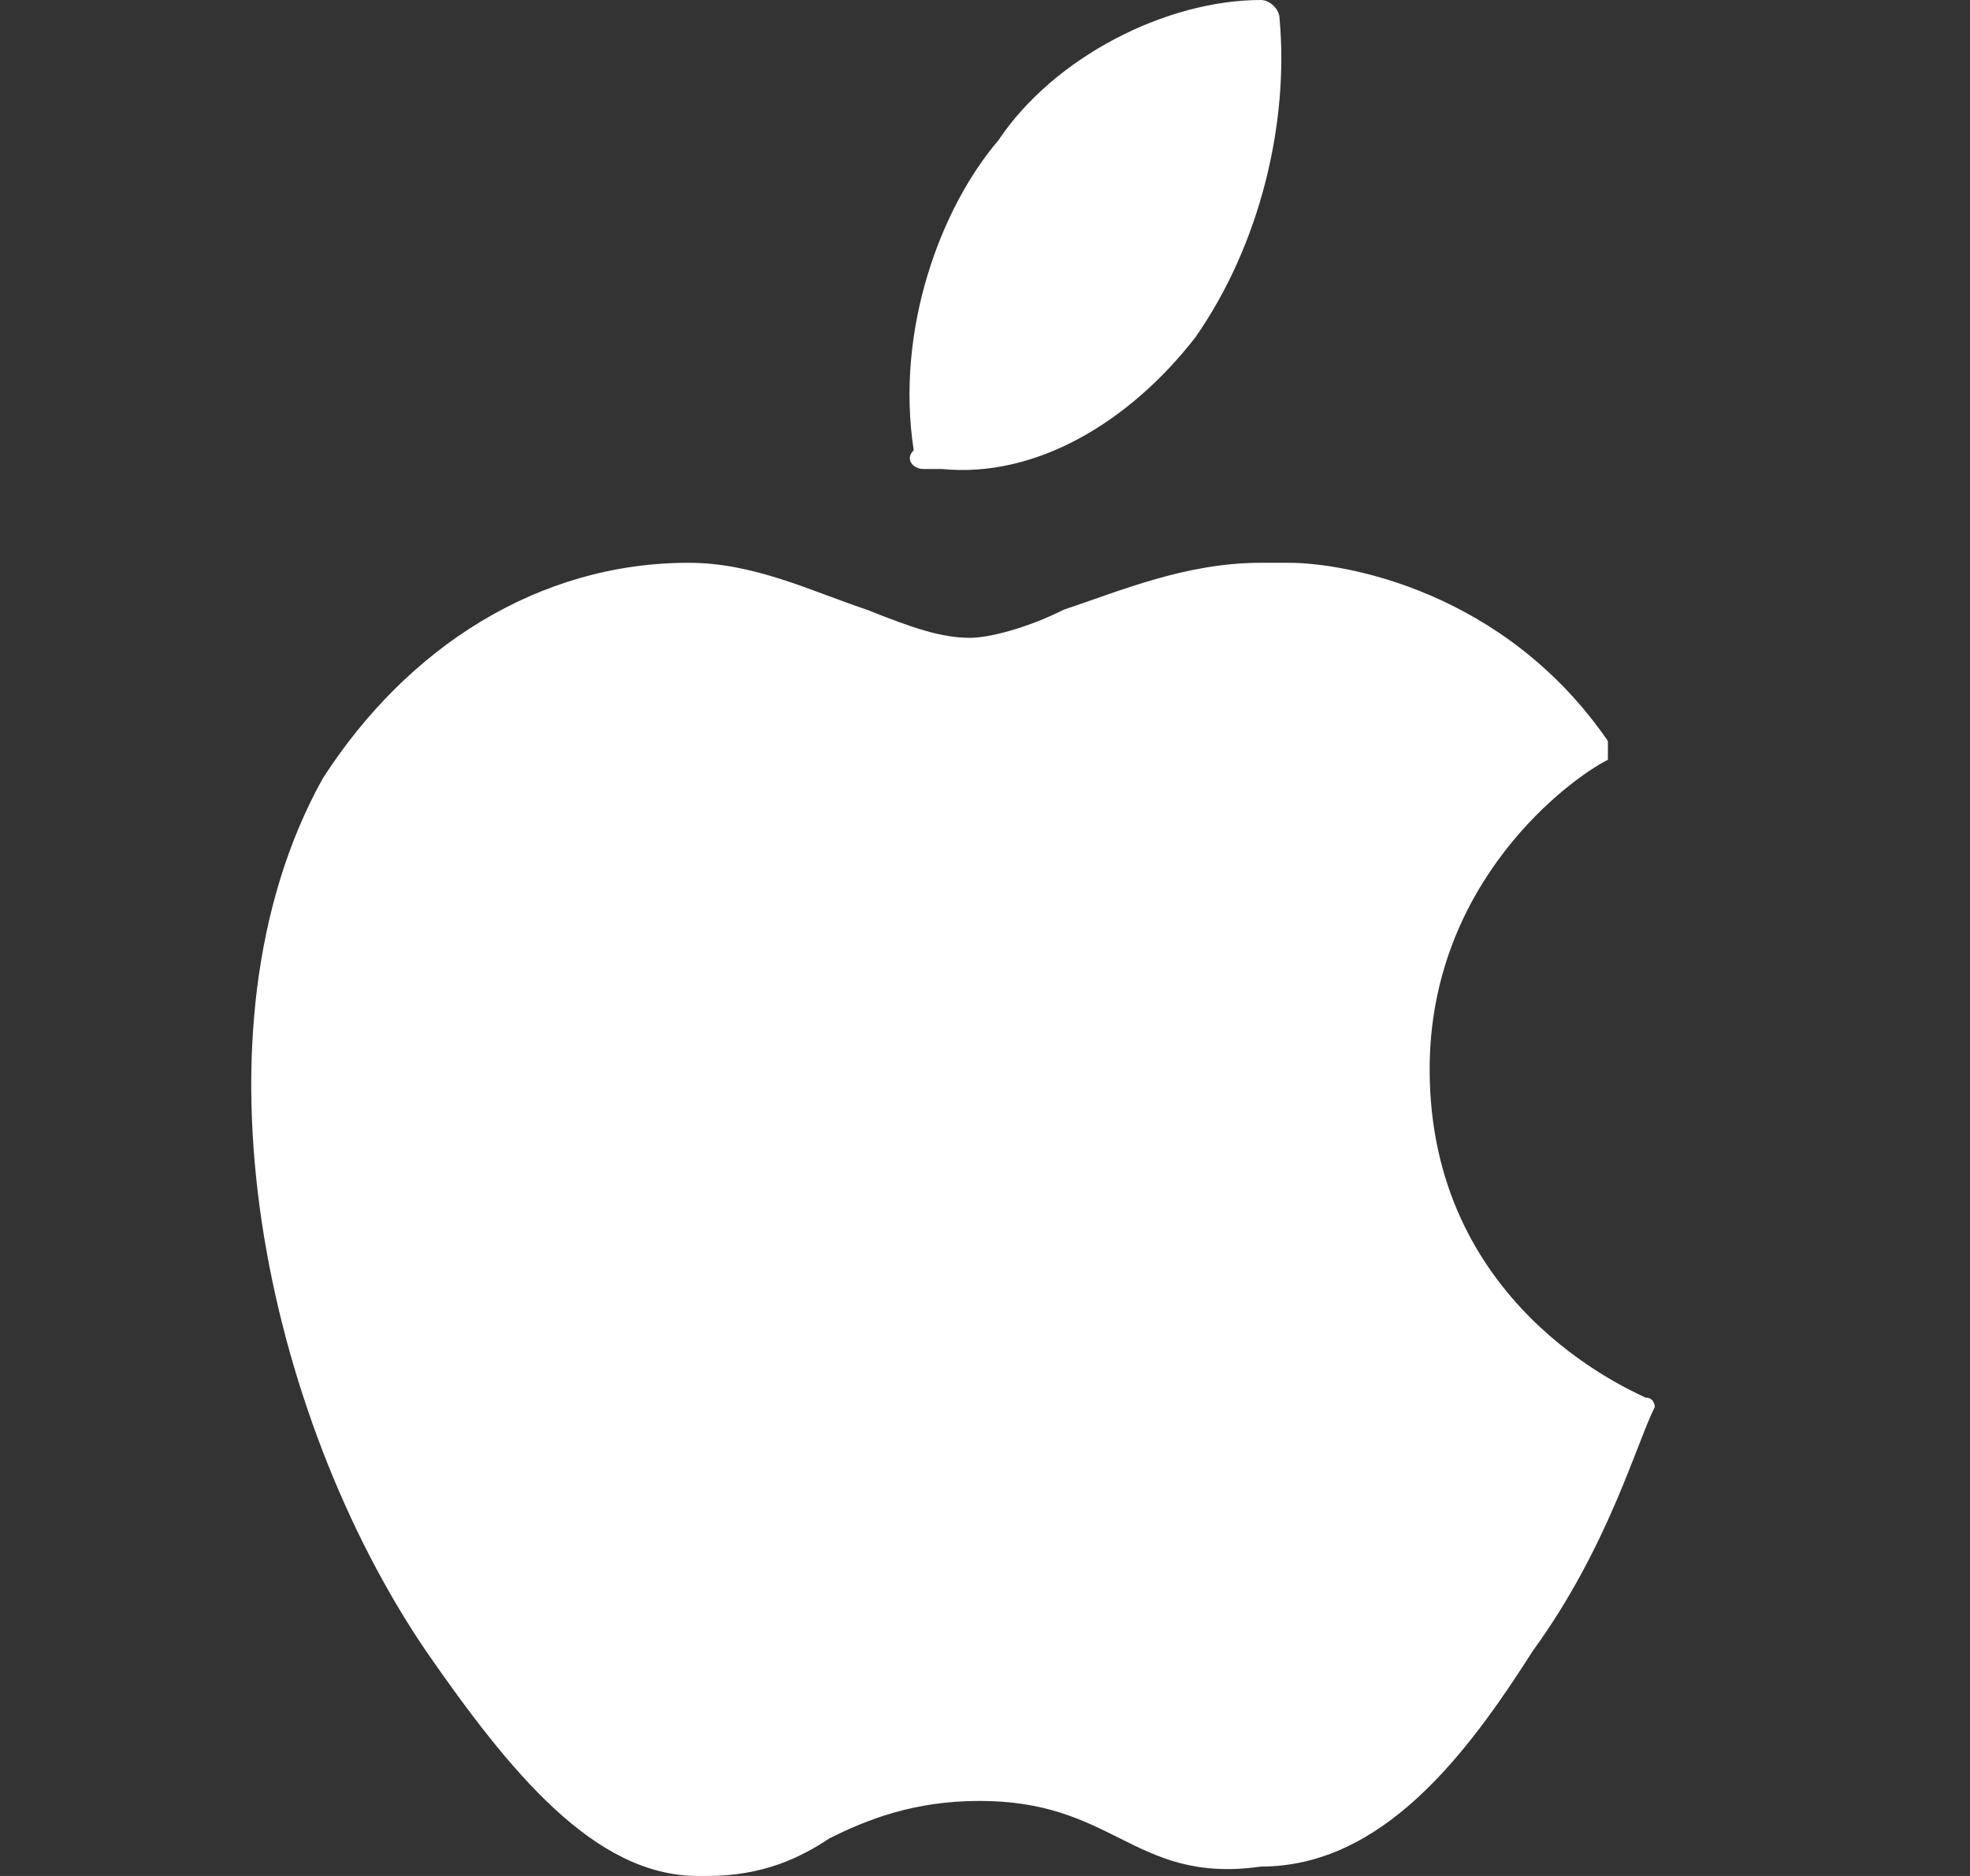 <svg width="21" height="20" viewBox="0 0 21 20" fill="none" xmlns="http://www.w3.org/2000/svg">
<rect x="0" y="0" width="21" height="20" fill="#333333" stroke="none"/>
<path d="M17.54 14.9C17.34 14.8 15.24 13.9 15.24 11.4C15.24 9.4 16.74 8.3 17.14 8.1V7.9C16.04 6.3 14.34 6 13.74 6H13.44C12.64 6 11.94 6.3 11.34 6.5C10.94 6.7 10.54 6.8 10.34 6.8C10.04 6.8 9.74 6.7 9.24 6.5C8.64 6.3 8.04 6 7.34 6C5.74 6 4.34 6.9 3.44 8.3C1.94 11 2.84 15.1 4.54 17.6C5.44 18.9 6.34 20 7.44 20H7.54C8.14 20 8.54 19.8 8.84 19.6C9.24 19.4 9.74 19.2 10.44 19.2C11.14 19.2 11.54 19.4 11.94 19.6C12.34 19.8 12.74 20 13.44 19.9C14.74 19.9 15.64 18.7 16.34 17.6C17.14 16.5 17.44 15.4 17.64 15C17.64 15 17.64 14.9 17.54 14.9ZM9.84 5H10.04C11.04 5.1 12.04 4.5 12.74 3.6C13.44 2.6 13.74 1.3 13.64 0.2C13.64 0.1 13.54 0 13.44 0C12.44 0 11.24 0.6 10.64 1.5C10.04 2.2 9.54 3.5 9.74 4.8C9.64 4.9 9.74 5 9.84 5Z" fill="white"/>
</svg>
